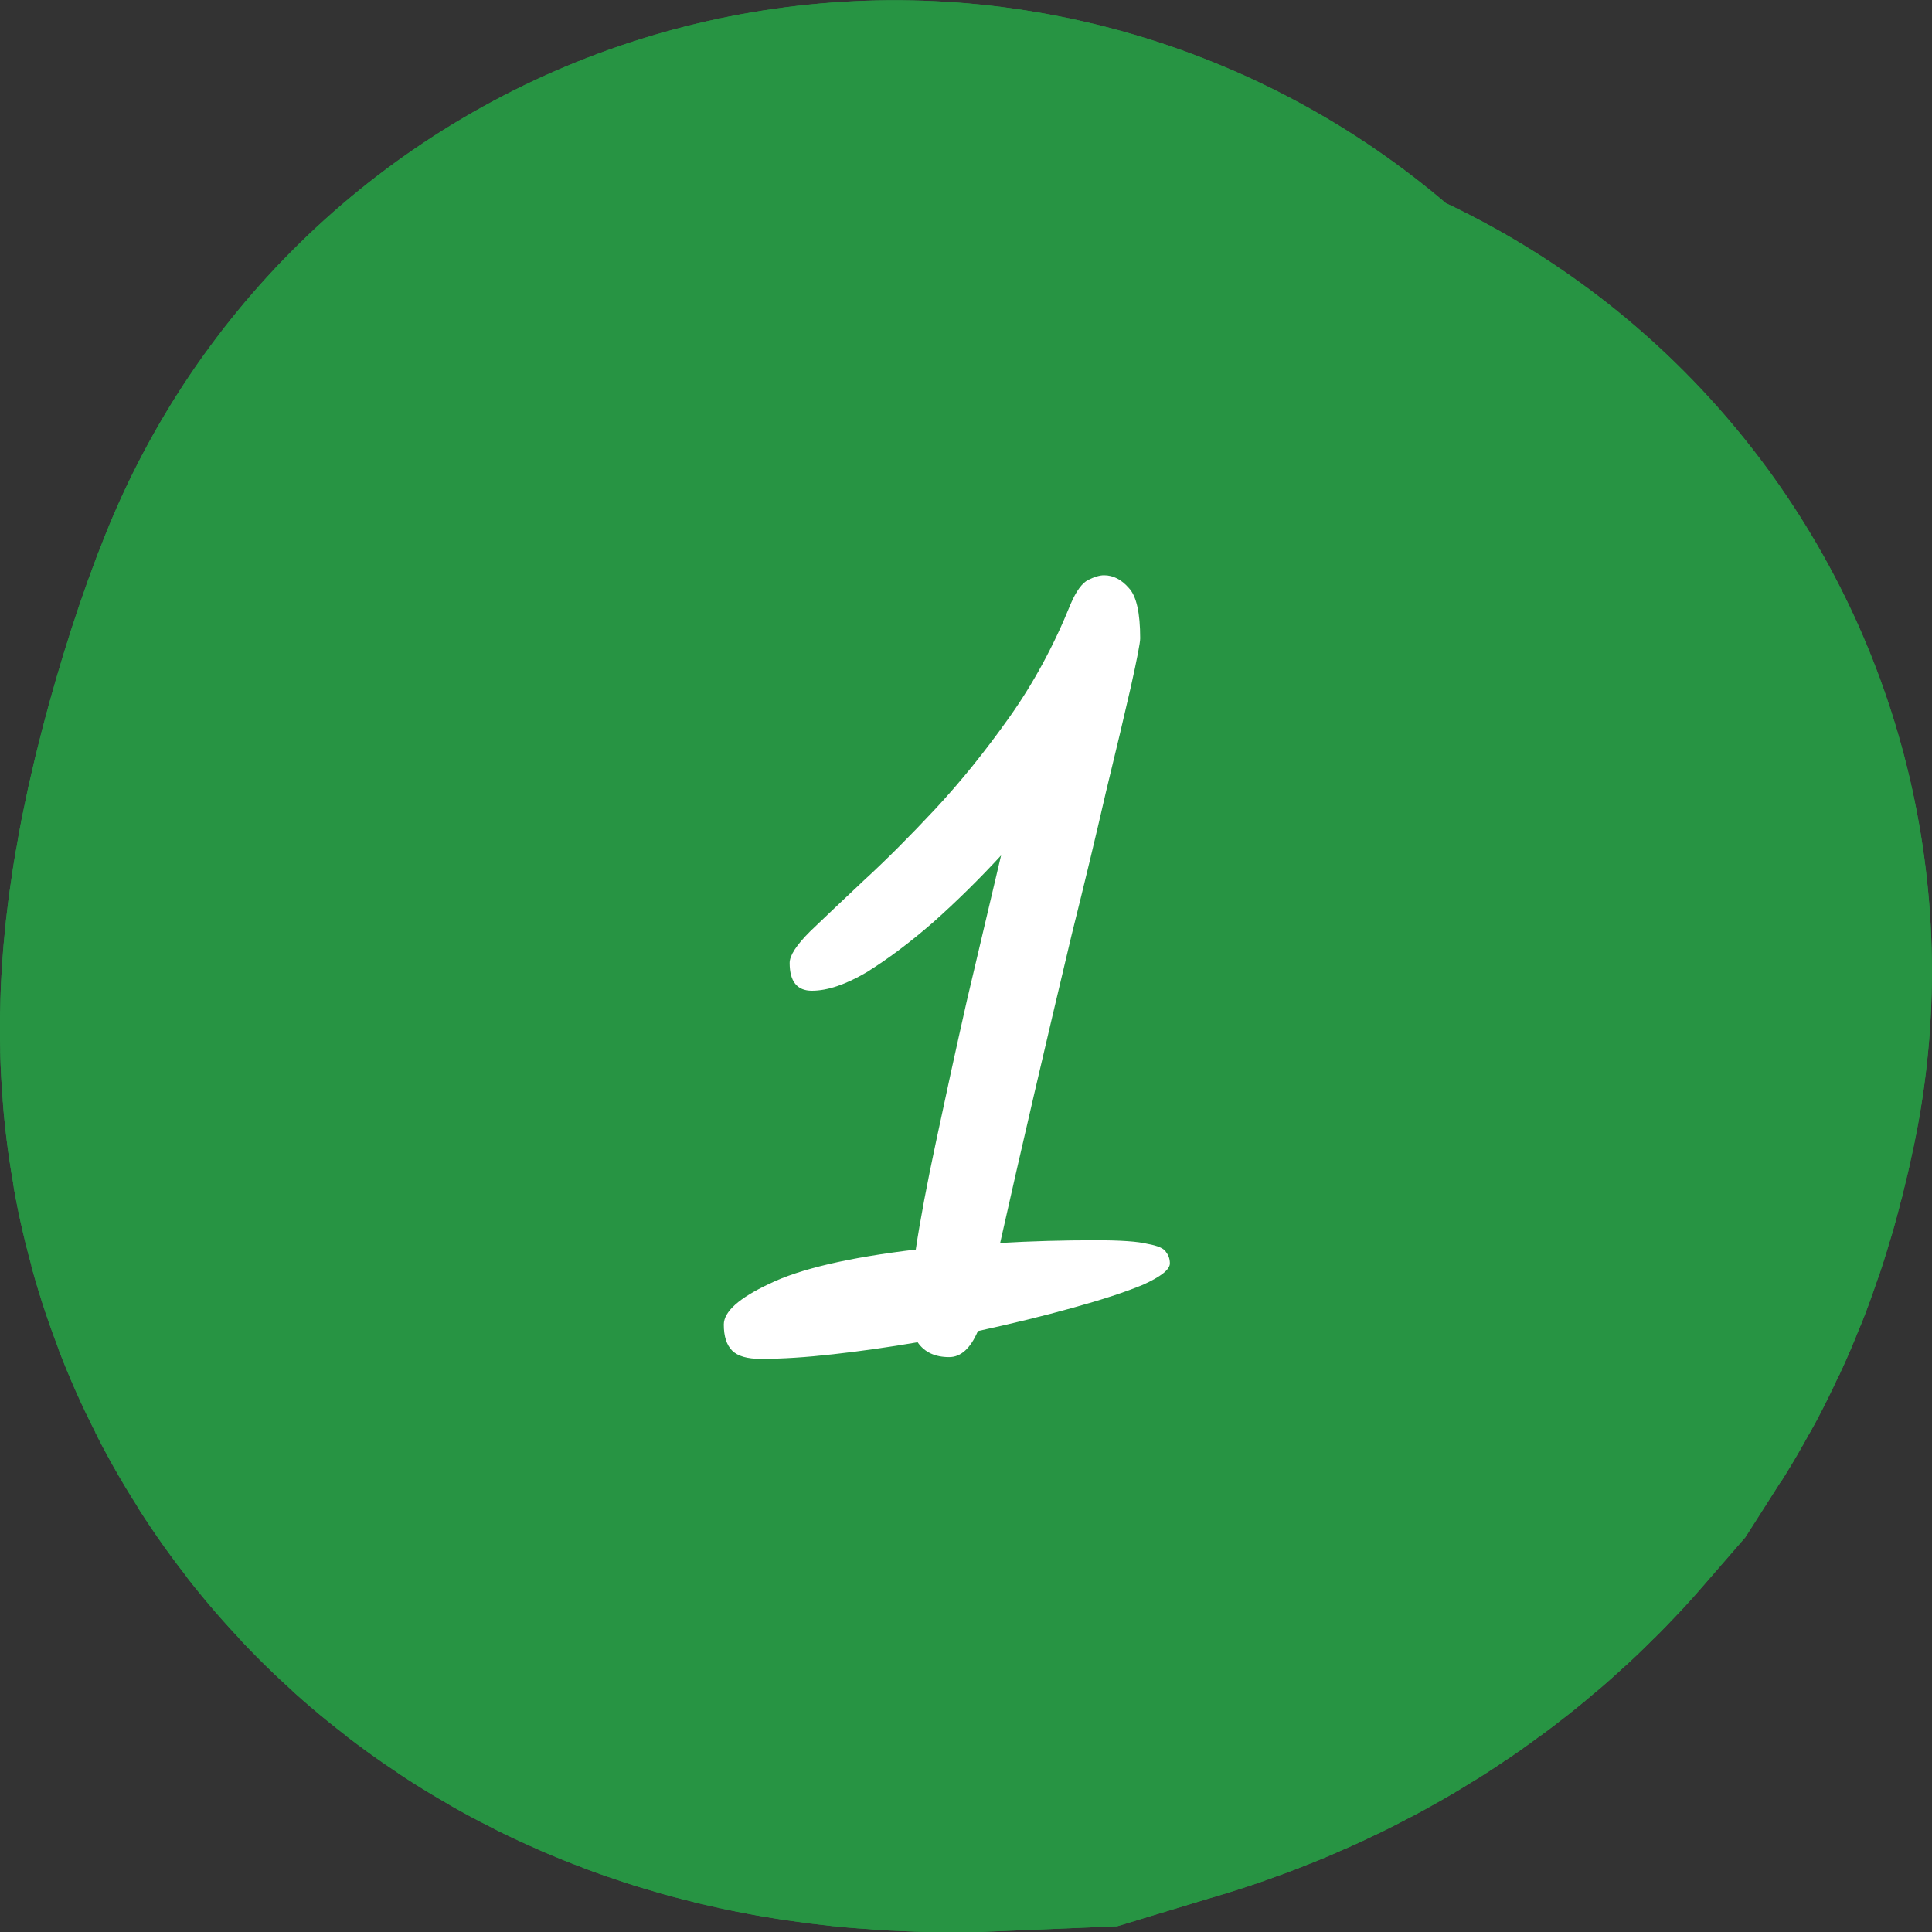 <svg width="25" height="25" viewBox="0 0 25 25" fill="none" xmlns="http://www.w3.org/2000/svg">
<rect x="0" y="0" width="25" height="25" fill="#333333" stroke="none"/>
<path d="M11.577 11.003C11.356 11.535 10.962 12.888 11.002 13.393C11.045 13.95 11.867 14.029 12.598 13.997C13.122 13.839 13.488 13.594 13.752 13.289C13.863 13.116 13.929 12.906 13.999 12.569" stroke="#279443" stroke-width="22" stroke-linecap="round"></path>
<path d="M12.282 17.561C12.098 17.561 11.962 17.497 11.874 17.369C11.498 17.433 11.134 17.485 10.782 17.524C10.43 17.564 10.118 17.584 9.846 17.584C9.67 17.584 9.546 17.549 9.474 17.477C9.402 17.404 9.366 17.293 9.366 17.14C9.366 16.973 9.562 16.797 9.954 16.613C10.346 16.421 10.978 16.273 11.85 16.169C11.906 15.793 11.994 15.325 12.114 14.764C12.234 14.197 12.366 13.592 12.51 12.953C12.662 12.305 12.81 11.677 12.954 11.069C12.674 11.373 12.382 11.661 12.078 11.932C11.774 12.197 11.486 12.412 11.214 12.581C10.942 12.741 10.706 12.82 10.506 12.82C10.314 12.82 10.218 12.7 10.218 12.46C10.218 12.364 10.306 12.229 10.482 12.053C10.666 11.877 10.898 11.656 11.178 11.393C11.466 11.129 11.774 10.82 12.102 10.469C12.43 10.117 12.75 9.72 13.062 9.28C13.374 8.84 13.638 8.352 13.854 7.816C13.926 7.648 14.002 7.544 14.082 7.504C14.162 7.464 14.23 7.444 14.286 7.444C14.406 7.444 14.514 7.5 14.61 7.612C14.706 7.716 14.754 7.932 14.754 8.26C14.754 8.316 14.714 8.524 14.634 8.884C14.554 9.236 14.446 9.692 14.31 10.252C14.182 10.812 14.034 11.428 13.866 12.101C13.706 12.773 13.546 13.453 13.386 14.14C13.226 14.829 13.078 15.476 12.942 16.084C13.334 16.061 13.746 16.049 14.178 16.049C14.498 16.049 14.722 16.064 14.85 16.096C14.986 16.12 15.066 16.157 15.09 16.204C15.122 16.244 15.138 16.293 15.138 16.349C15.138 16.428 15.022 16.52 14.79 16.625C14.558 16.721 14.254 16.82 13.878 16.924C13.502 17.029 13.094 17.128 12.654 17.224C12.558 17.448 12.434 17.561 12.282 17.561Z" fill="white"></path>
<path d="M11.577 11.003C11.356 11.535 10.962 12.888 11.002 13.393C11.045 13.95 11.867 14.029 12.598 13.997C13.122 13.839 13.488 13.594 13.752 13.289C13.863 13.116 13.929 12.906 13.999 12.569" stroke="#279443" stroke-width="22" stroke-linecap="round"></path>
<path d="M12.282 17.561C12.098 17.561 11.962 17.497 11.874 17.369C11.498 17.433 11.134 17.485 10.782 17.524C10.43 17.564 10.118 17.584 9.846 17.584C9.67 17.584 9.546 17.549 9.474 17.477C9.402 17.404 9.366 17.293 9.366 17.14C9.366 16.973 9.562 16.797 9.954 16.613C10.346 16.421 10.978 16.273 11.85 16.169C11.906 15.793 11.994 15.325 12.114 14.764C12.234 14.197 12.366 13.592 12.51 12.953C12.662 12.305 12.81 11.677 12.954 11.069C12.674 11.373 12.382 11.661 12.078 11.932C11.774 12.197 11.486 12.412 11.214 12.581C10.942 12.741 10.706 12.82 10.506 12.82C10.314 12.82 10.218 12.7 10.218 12.46C10.218 12.364 10.306 12.229 10.482 12.053C10.666 11.877 10.898 11.656 11.178 11.393C11.466 11.129 11.774 10.82 12.102 10.469C12.43 10.117 12.75 9.72 13.062 9.28C13.374 8.84 13.638 8.352 13.854 7.816C13.926 7.648 14.002 7.544 14.082 7.504C14.162 7.464 14.23 7.444 14.286 7.444C14.406 7.444 14.514 7.5 14.61 7.612C14.706 7.716 14.754 7.932 14.754 8.26C14.754 8.316 14.714 8.524 14.634 8.884C14.554 9.236 14.446 9.692 14.31 10.252C14.182 10.812 14.034 11.428 13.866 12.101C13.706 12.773 13.546 13.453 13.386 14.14C13.226 14.829 13.078 15.476 12.942 16.084C13.334 16.061 13.746 16.049 14.178 16.049C14.498 16.049 14.722 16.064 14.85 16.096C14.986 16.12 15.066 16.157 15.09 16.204C15.122 16.244 15.138 16.293 15.138 16.349C15.138 16.428 15.022 16.52 14.79 16.625C14.558 16.721 14.254 16.82 13.878 16.924C13.502 17.029 13.094 17.128 12.654 17.224C12.558 17.448 12.434 17.561 12.282 17.561Z" fill="white"></path>
</svg>
